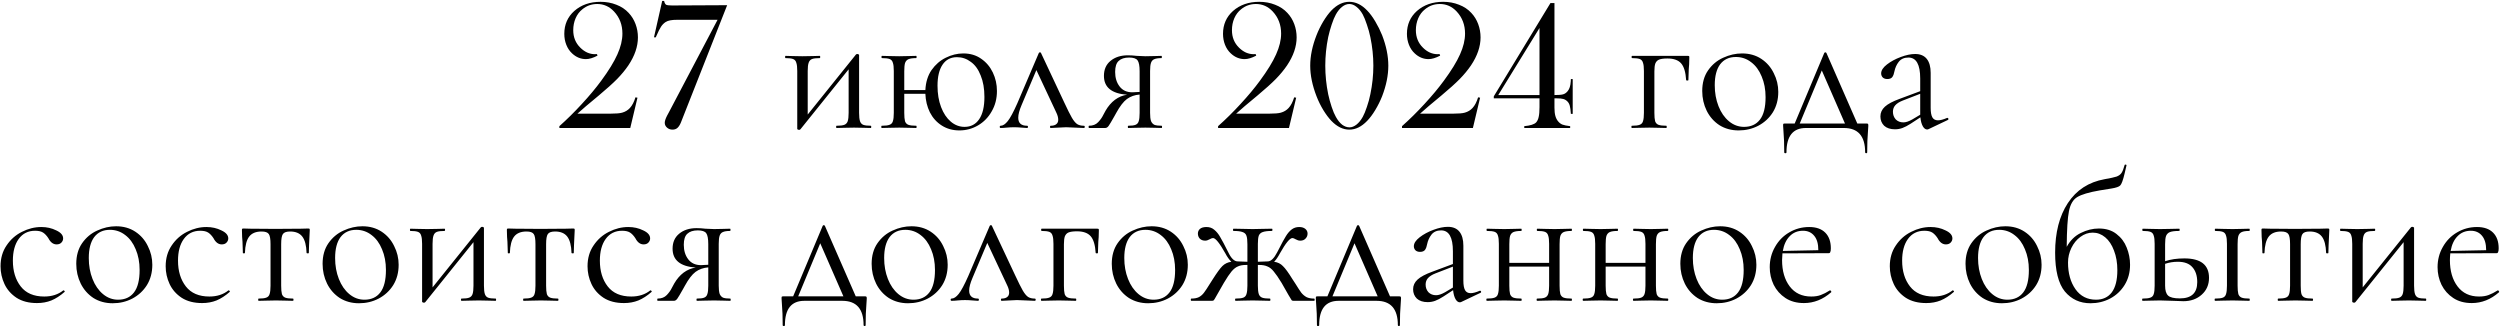 <?xml version="1.0" encoding="UTF-8"?> <svg xmlns="http://www.w3.org/2000/svg" width="2676" height="349" viewBox="0 0 2676 349" fill="none"><path d="M674.633 137H598.754V135.047C606.762 127.951 614.77 120.04 622.777 111.316C630.85 102.592 637.751 94.324 643.48 86.512C651.553 75.574 657.348 66.134 660.863 58.191C664.444 50.249 666.234 42.827 666.234 35.926C666.234 26.616 663.24 18.738 657.25 12.293C652.237 6.954 646.247 4.285 639.281 4.285C633.227 4.285 627.921 6.173 623.363 9.949C620.238 12.423 617.829 15.613 616.137 19.52C614.444 23.426 613.598 27.69 613.598 32.312C613.598 39.865 616.137 46.115 621.215 51.062C623.428 53.276 625.87 55.001 628.539 56.238C631.273 57.41 633.975 57.996 636.645 57.996C637.165 57.996 637.947 57.964 638.988 57.898L639.574 59.559C634.822 62.033 630.688 63.27 627.172 63.27C621.638 63.27 616.69 61.219 612.328 57.117C609.659 54.643 607.608 51.583 606.176 47.938C604.743 44.292 604.027 40.385 604.027 36.219C604.027 26.258 607.608 18.087 614.77 11.707C622.191 5.197 631.534 1.941 642.797 1.941C648.917 1.941 654.581 2.983 659.789 5.066C665.062 7.085 669.457 10.014 672.973 13.855C676.163 17.241 678.604 21.212 680.297 25.77C681.99 30.327 682.836 35.079 682.836 40.027C682.836 49.793 679.418 59.786 672.582 70.008C669.262 74.891 665.258 79.741 660.57 84.559C655.883 89.311 649.372 95.171 641.039 102.137C630.362 110.926 622.712 117.436 618.09 121.668H653.344C659.268 121.668 663.467 121.31 665.941 120.594C669.262 119.682 672.029 118.022 674.242 115.613C676.716 112.944 678.702 109.135 680.199 104.188L682.348 104.578L674.633 137ZM778.344 5.555L730.785 126.16L728.832 131.141C727.725 133.81 726.456 135.763 725.023 137C723.656 138.172 721.931 138.758 719.848 138.758C717.569 138.758 715.616 138.042 713.988 136.609C712.361 135.177 711.547 133.452 711.547 131.434C711.547 129.611 712.361 127.104 713.988 123.914L716.039 120.105L768.09 21.18H725.512C721.996 21.18 719.294 21.375 717.406 21.766C715.518 22.091 713.858 22.71 712.426 23.621C710.473 24.923 708.845 26.583 707.543 28.602C706.241 30.555 704.548 33.94 702.465 38.758L701.977 39.93H700.023L708.812 0.965H710.863C711.319 3.113 712.035 4.48 713.012 5.066C713.988 5.587 716.104 5.848 719.359 5.848L778.344 5.555ZM932.175 134.6C932.442 134.6 932.575 135 932.575 135.8C932.575 136.6 932.442 137 932.175 137C928.842 137 926.242 136.933 924.375 136.8L914.175 136.6L903.375 136.8C901.375 136.933 898.775 137 895.575 137C895.175 137 894.975 136.6 894.975 135.8C894.975 135 895.175 134.6 895.575 134.6C899.308 134.6 902.042 134.267 903.775 133.6C905.508 132.933 906.708 131.667 907.375 129.8C908.042 127.8 908.375 124.8 908.375 120.8V74.2L856.775 138.4C856.375 138.8 855.908 139 855.375 139C854.842 139 854.375 138.867 853.975 138.6C853.575 138.467 853.375 138.267 853.375 138V76C853.375 72 853.042 69.067 852.375 67.2C851.842 65.2 850.708 63.867 848.975 63.2C847.242 62.533 844.508 62.2 840.775 62.2C840.508 62.2 840.375 61.8 840.375 61C840.375 60.2 840.508 59.8 840.775 59.8C843.975 59.8 846.442 59.867 848.175 60L858.775 60.2L870.375 60C872.242 59.867 874.575 59.8 877.375 59.8C877.775 59.8 877.975 60.2 877.975 61C877.975 61.8 877.775 62.2 877.375 62.2C873.642 62.2 870.908 62.533 869.175 63.2C867.442 63.867 866.242 65.2 865.575 67.2C864.908 69.067 864.575 72 864.575 76V122.6L916.175 58.4C916.575 58 917.042 57.8 917.575 57.8C918.108 57.8 918.575 57.933 918.975 58.2C919.375 58.333 919.575 58.533 919.575 58.8V120.8C919.575 124.8 919.908 127.8 920.575 129.8C921.242 131.667 922.375 132.933 923.975 133.6C925.708 134.267 928.442 134.6 932.175 134.6ZM1031.12 57.2C1038.46 57.2 1044.79 59.067 1050.12 62.8C1055.59 66.533 1059.79 71.467 1062.72 77.6C1065.66 83.733 1067.12 90.333 1067.12 97.4C1067.12 105.533 1065.26 112.8 1061.52 119.2C1057.92 125.6 1053.06 130.6 1046.92 134.2C1040.79 137.8 1034.12 139.6 1026.92 139.6C1019.86 139.6 1013.59 137.867 1008.12 134.4C1002.66 130.933 998.39 126.2 995.323 120.2C992.39 114.2 990.79 107.6 990.523 100.4H967.923V120.8C967.923 124.8 968.19 127.8 968.723 129.8C969.39 131.667 970.59 132.933 972.323 133.6C974.19 134.267 976.99 134.6 980.723 134.6C980.99 134.6 981.123 135 981.123 135.8C981.123 136.6 980.99 137 980.723 137C977.257 137 974.523 136.933 972.523 136.8L962.523 136.6L951.923 136.8C950.057 136.933 947.39 137 943.923 137C943.523 137 943.323 136.6 943.323 135.8C943.323 135 943.523 134.6 943.923 134.6C947.657 134.6 950.39 134.267 952.123 133.6C953.99 132.933 955.19 131.667 955.723 129.8C956.39 127.8 956.723 124.8 956.723 120.8V76C956.723 72 956.39 69.067 955.723 67.2C955.19 65.2 954.057 63.867 952.323 63.2C950.59 62.533 947.857 62.2 944.123 62.2C943.723 62.2 943.523 61.8 943.523 61C943.523 60.2 943.723 59.8 944.123 59.8C947.457 59.8 950.057 59.867 951.923 60L962.523 60.2L972.723 60C974.723 59.867 977.39 59.8 980.723 59.8C980.99 59.8 981.123 60.2 981.123 61C981.123 61.8 980.99 62.2 980.723 62.2C976.99 62.2 974.19 62.6 972.323 63.4C970.59 64.2 969.39 65.6 968.723 67.6C968.19 69.467 967.923 72.4 967.923 76.4V96.4H990.523C990.923 88 993.123 80.867 997.123 75C1001.26 69.133 1006.32 64.733 1012.32 61.8C1018.46 58.733 1024.72 57.2 1031.12 57.2ZM1032.52 135.8C1039.19 135.8 1044.39 133.067 1048.12 127.6C1051.86 122.133 1053.72 114.2 1053.72 103.8C1053.72 94.867 1052.39 87.2 1049.72 80.8C1047.19 74.267 1043.66 69.4 1039.12 66.2C1034.72 62.867 1029.79 61.2 1024.32 61.2C1017.66 61.2 1012.52 63.867 1008.92 69.2C1005.32 74.533 1003.52 82.067 1003.52 91.8C1003.52 100.333 1004.79 107.933 1007.32 114.6C1009.86 121.267 1013.32 126.467 1017.72 130.2C1022.12 133.933 1027.06 135.8 1032.52 135.8ZM1160.13 134.6C1160.8 134.6 1161.13 135 1161.13 135.8C1161.13 136.6 1160.8 137 1160.13 137C1158.13 137 1155 136.867 1150.73 136.6C1146.46 136.333 1143.26 136.2 1141.13 136.2C1139.26 136.2 1136.46 136.333 1132.73 136.6C1129 136.867 1126.33 137 1124.73 137C1124.2 137 1123.93 136.6 1123.93 135.8C1123.93 135 1124.2 134.6 1124.73 134.6C1127.26 134.6 1129.2 134.067 1130.53 133C1132 131.933 1132.73 130.333 1132.73 128.2C1132.73 125.8 1132 123.133 1130.53 120.2L1109.33 75L1093.53 112.4C1091.13 118 1089.93 122.533 1089.93 126C1089.93 131.733 1093.06 134.6 1099.33 134.6C1100 134.6 1100.33 135 1100.33 135.8C1100.33 136.6 1100 137 1099.33 137C1097.86 137 1095.93 136.867 1093.53 136.6C1090.6 136.333 1087.93 136.2 1085.53 136.2C1082.86 136.2 1080.2 136.333 1077.53 136.6C1075.13 136.867 1073 137 1071.13 137C1070.46 137 1070.13 136.6 1070.13 135.8C1070.13 135 1070.46 134.6 1071.13 134.6C1073.53 134.6 1076.06 132.933 1078.73 129.6C1081.4 126.267 1084.8 119.933 1088.93 110.6L1111.93 56.8C1112.2 56.267 1112.6 56 1113.13 56C1113.8 56 1114.2 56.267 1114.33 56.8L1139.13 109.6C1142.73 117.333 1145.46 122.8 1147.33 126C1149.2 129.2 1151.06 131.467 1152.93 132.8C1154.8 134 1157.2 134.6 1160.13 134.6ZM1243.45 134.6C1243.72 134.6 1243.85 135 1243.85 135.8C1243.85 136.6 1243.72 137 1243.45 137C1240.38 137 1237.98 136.933 1236.25 136.8L1226.05 136.6L1215.45 136.8C1213.58 136.933 1210.98 137 1207.65 137C1207.38 137 1207.25 136.6 1207.25 135.8C1207.25 135 1207.38 134.6 1207.65 134.6C1211.25 134.6 1213.85 134.267 1215.45 133.6C1217.18 132.933 1218.32 131.667 1218.85 129.8C1219.52 127.933 1219.85 124.933 1219.85 120.8V101.2C1214.65 101.6 1210.12 103.2 1206.25 106C1202.52 108.8 1198.72 113.733 1194.85 120.8L1192.85 124.4C1189.78 129.867 1187.72 133.333 1186.65 134.8C1185.58 136.267 1184.38 137 1183.05 137H1165.65C1165.38 137 1165.25 136.6 1165.25 135.8C1165.25 135 1165.38 134.6 1165.65 134.6C1169.78 134.6 1173.05 133.333 1175.45 130.8C1177.85 128.267 1179.65 125.733 1180.85 123.2C1182.18 120.667 1183.05 119.067 1183.45 118.4C1186.25 113.6 1189.58 109.733 1193.45 106.8C1197.45 103.867 1201.78 102.067 1206.45 101.4C1189.92 100.2 1181.65 93.467 1181.65 81.2C1181.65 74.4 1183.98 69.067 1188.65 65.2C1193.45 61.2 1199.65 59.2 1207.25 59.2C1210.32 59.2 1213.52 59.4 1216.85 59.8C1221.12 60.067 1224.18 60.2 1226.05 60.2L1236.05 60C1237.78 59.867 1240.18 59.8 1243.25 59.8C1243.52 59.8 1243.65 60.2 1243.65 61C1243.65 61.8 1243.52 62.2 1243.25 62.2C1239.78 62.2 1237.18 62.6 1235.45 63.4C1233.85 64.067 1232.72 65.333 1232.05 67.2C1231.38 69.067 1231.05 72 1231.05 76V120.8C1231.05 124.667 1231.38 127.6 1232.05 129.6C1232.85 131.467 1234.05 132.8 1235.65 133.6C1237.38 134.267 1239.98 134.6 1243.45 134.6ZM1193.65 77C1193.65 83.267 1195.25 88.467 1198.45 92.6C1201.65 96.733 1206.18 98.8 1212.05 98.8C1213.78 98.8 1216.38 98.667 1219.85 98.4V76.4C1219.85 70.533 1219.12 66.6 1217.65 64.6C1216.18 62.6 1213.18 61.6 1208.65 61.6C1203.72 61.6 1199.98 62.8 1197.45 65.2C1194.92 67.467 1193.65 71.4 1193.65 77ZM1379.71 137H1303.83V135.047C1311.84 127.951 1319.85 120.04 1327.86 111.316C1335.93 102.592 1342.83 94.324 1348.56 86.512C1356.63 75.574 1362.43 66.134 1365.94 58.191C1369.52 50.249 1371.31 42.827 1371.31 35.926C1371.31 26.616 1368.32 18.738 1362.33 12.293C1357.32 6.954 1351.33 4.285 1344.36 4.285C1338.3 4.285 1333 6.173 1328.44 9.949C1325.32 12.423 1322.91 15.613 1321.21 19.52C1319.52 23.426 1318.68 27.69 1318.68 32.312C1318.68 39.865 1321.21 46.115 1326.29 51.062C1328.51 53.276 1330.95 55.001 1333.62 56.238C1336.35 57.41 1339.05 57.996 1341.72 57.996C1342.24 57.996 1343.02 57.964 1344.07 57.898L1344.65 59.559C1339.9 62.033 1335.77 63.27 1332.25 63.27C1326.72 63.27 1321.77 61.219 1317.41 57.117C1314.74 54.643 1312.69 51.583 1311.25 47.938C1309.82 44.292 1309.11 40.385 1309.11 36.219C1309.11 26.258 1312.69 18.087 1319.85 11.707C1327.27 5.197 1336.61 1.941 1347.88 1.941C1353.99 1.941 1359.66 2.983 1364.87 5.066C1370.14 7.085 1374.54 10.014 1378.05 13.855C1381.24 17.241 1383.68 21.212 1385.38 25.77C1387.07 30.327 1387.91 35.079 1387.91 40.027C1387.91 49.793 1384.5 59.786 1377.66 70.008C1374.34 74.891 1370.34 79.741 1365.65 84.559C1360.96 89.311 1354.45 95.171 1346.12 102.137C1335.44 110.926 1327.79 117.436 1323.17 121.668H1358.42C1364.35 121.668 1368.55 121.31 1371.02 120.594C1374.34 119.682 1377.11 118.022 1379.32 115.613C1381.79 112.944 1383.78 109.135 1385.28 104.188L1387.43 104.578L1379.71 137ZM1444.26 1.941C1451.1 1.941 1457.48 5.034 1463.4 11.219C1466.33 14.213 1469.23 18.12 1472.09 22.938C1474.96 27.755 1477.4 32.671 1479.42 37.684C1483.85 49.142 1486.06 60.014 1486.06 70.301C1486.06 80.587 1483.85 91.492 1479.42 103.016C1477.4 108.094 1474.96 113.009 1472.09 117.762C1469.23 122.514 1466.33 126.388 1463.4 129.383C1457.41 135.633 1451.03 138.758 1444.26 138.758C1437.56 138.758 1431.18 135.633 1425.12 129.383C1422.26 126.388 1419.36 122.514 1416.43 117.762C1413.57 113.009 1411.16 108.094 1409.2 103.016C1404.71 91.427 1402.46 80.522 1402.46 70.301C1402.46 60.014 1404.71 49.142 1409.2 37.684C1411.16 32.671 1413.57 27.755 1416.43 22.938C1419.36 18.12 1422.26 14.213 1425.12 11.219C1431.11 5.034 1437.49 1.941 1444.26 1.941ZM1444.26 4.285C1441.66 4.285 1439.09 5.294 1436.55 7.312C1434.07 9.266 1431.86 12 1429.91 15.516C1428.41 18.185 1426.91 21.798 1425.41 26.355C1423.92 30.848 1422.68 35.307 1421.7 39.734C1419.62 49.956 1418.58 60.145 1418.58 70.301C1418.58 80.457 1419.62 90.646 1421.7 100.867C1422.68 105.424 1423.92 109.949 1425.41 114.441C1426.91 118.934 1428.41 122.482 1429.91 125.086C1431.92 128.732 1434.17 131.531 1436.64 133.484C1439.18 135.372 1441.82 136.316 1444.55 136.316C1446.96 136.316 1449.44 135.34 1451.98 133.387C1454.52 131.368 1456.76 128.602 1458.71 125.086C1460.15 122.482 1461.61 118.934 1463.11 114.441C1464.67 109.949 1465.91 105.424 1466.82 100.867C1468.97 90.581 1470.04 80.392 1470.04 70.301C1470.04 60.21 1468.97 50.021 1466.82 39.734C1465.91 35.307 1464.67 30.848 1463.11 26.355C1461.61 21.798 1460.15 18.185 1458.71 15.516C1456.76 12 1454.52 9.266 1451.98 7.312C1449.5 5.294 1446.93 4.285 1444.26 4.285ZM1576.59 137H1500.71V135.047C1508.71 127.951 1516.72 120.04 1524.73 111.316C1532.8 102.592 1539.7 94.324 1545.43 86.512C1553.51 75.574 1559.3 66.134 1562.82 58.191C1566.4 50.249 1568.19 42.827 1568.19 35.926C1568.19 26.616 1565.19 18.738 1559.2 12.293C1554.19 6.954 1548.2 4.285 1541.23 4.285C1535.18 4.285 1529.87 6.173 1525.32 9.949C1522.19 12.423 1519.78 15.613 1518.09 19.52C1516.4 23.426 1515.55 27.69 1515.55 32.312C1515.55 39.865 1518.09 46.115 1523.17 51.062C1525.38 53.276 1527.82 55.001 1530.49 56.238C1533.23 57.41 1535.93 57.996 1538.6 57.996C1539.12 57.996 1539.9 57.964 1540.94 57.898L1541.53 59.559C1536.77 62.033 1532.64 63.27 1529.12 63.27C1523.59 63.27 1518.64 61.219 1514.28 57.117C1511.61 54.643 1509.56 51.583 1508.13 47.938C1506.7 44.292 1505.98 40.385 1505.98 36.219C1505.98 26.258 1509.56 18.087 1516.72 11.707C1524.14 5.197 1533.49 1.941 1544.75 1.941C1550.87 1.941 1556.53 2.983 1561.74 5.066C1567.02 7.085 1571.41 10.014 1574.93 13.855C1578.12 17.241 1580.56 21.212 1582.25 25.77C1583.94 30.327 1584.79 35.079 1584.79 40.027C1584.79 49.793 1581.37 59.786 1574.54 70.008C1571.21 74.891 1567.21 79.741 1562.52 84.559C1557.84 89.311 1551.33 95.171 1542.99 102.137C1532.32 110.926 1524.67 117.436 1520.04 121.668H1555.3C1561.22 121.668 1565.42 121.31 1567.89 120.594C1571.21 119.682 1573.98 118.022 1576.2 115.613C1578.67 112.944 1580.65 109.135 1582.15 104.188L1584.3 104.578L1576.59 137ZM1647.88 105.262H1598.95V103.113L1659.59 3.309H1663.89V101.746C1668.25 101.746 1671.35 101.486 1673.17 100.965C1674.99 100.444 1676.62 99.305 1678.05 97.547C1679.09 96.245 1679.84 94.812 1680.3 93.25C1680.82 91.688 1681.18 89.572 1681.37 86.902L1681.47 84.656H1683.42V121.863H1681.47C1681.21 117.892 1680.82 114.995 1680.3 113.172C1679.78 111.284 1678.93 109.754 1677.76 108.582C1676.46 107.28 1674.99 106.401 1673.36 105.945C1671.74 105.49 1669.29 105.262 1666.04 105.262H1663.89V115.223C1663.89 118.803 1664.22 121.766 1664.87 124.109C1665.52 126.453 1666.53 128.406 1667.89 129.969C1669.26 131.596 1670.79 132.736 1672.48 133.387C1674.18 134.038 1676.91 134.591 1680.69 135.047V137H1631.57V135.047C1638.01 134.461 1642.24 133.126 1644.26 131.043C1645.56 129.611 1646.48 127.658 1647 125.184C1647.58 122.71 1647.88 119.194 1647.88 114.637V105.262ZM1647.88 101.746V29.969L1603.73 101.746H1647.88ZM1806.65 59.8C1807.45 59.8 1807.92 59.933 1808.05 60.2C1808.19 60.333 1808.25 60.8 1808.25 61.6C1808.25 64.267 1808.19 66.667 1808.05 68.8C1807.92 70.8 1807.79 72.533 1807.65 74L1807.25 85.8C1807.25 86.067 1806.85 86.2 1806.05 86.2C1805.39 86.2 1804.99 86.067 1804.85 85.8C1804.32 77.267 1802.52 71.267 1799.45 67.8C1796.39 64.333 1791.52 62.6 1784.85 62.6C1780.85 62.6 1777.85 63 1775.85 63.8C1773.99 64.6 1772.65 66 1771.85 68C1771.19 69.867 1770.85 72.667 1770.85 76.4V120.8C1770.85 124.8 1771.12 127.8 1771.65 129.8C1772.32 131.667 1773.52 132.933 1775.25 133.6C1777.12 134.267 1779.92 134.6 1783.65 134.6C1783.92 134.6 1784.05 135 1784.05 135.8C1784.05 136.6 1783.92 137 1783.65 137C1780.19 137 1777.45 136.933 1775.45 136.8L1765.45 136.6L1754.85 136.8C1752.99 136.933 1750.32 137 1746.85 137C1746.45 137 1746.25 136.6 1746.25 135.8C1746.25 135 1746.45 134.6 1746.85 134.6C1750.59 134.6 1753.32 134.267 1755.05 133.6C1756.92 132.933 1758.12 131.667 1758.65 129.8C1759.32 127.8 1759.65 124.8 1759.65 120.8V76C1759.65 72 1759.32 69.067 1758.65 67.2C1758.12 65.2 1756.99 63.867 1755.25 63.2C1753.52 62.533 1750.79 62.2 1747.05 62.2C1746.65 62.2 1746.45 61.8 1746.45 61C1746.45 60.2 1746.65 59.8 1747.05 59.8H1806.65ZM1861.07 139.6C1853.33 139.6 1846.47 137.733 1840.47 134C1834.6 130.133 1830.07 125 1826.87 118.6C1823.67 112.067 1822.07 105 1822.07 97.4C1822.07 88.733 1824.13 81.4 1828.27 75.4C1832.53 69.267 1837.93 64.733 1844.47 61.8C1851.13 58.733 1857.87 57.2 1864.67 57.2C1872.53 57.2 1879.4 59.133 1885.27 63C1891.13 66.867 1895.6 72 1898.67 78.4C1901.87 84.667 1903.47 91.333 1903.47 98.4C1903.47 106.667 1901.53 113.933 1897.67 120.2C1893.8 126.333 1888.6 131.133 1882.07 134.6C1875.67 137.933 1868.67 139.6 1861.07 139.6ZM1866.87 135.8C1874.2 135.8 1879.87 133.2 1883.87 128C1887.87 122.8 1889.87 114.8 1889.87 104C1889.87 95.733 1888.47 88.333 1885.67 81.8C1883 75.267 1879.27 70.2 1874.47 66.6C1869.67 62.867 1864.2 61 1858.07 61C1850.87 61 1845.27 63.6 1841.27 68.8C1837.4 74 1835.47 81.467 1835.47 91.2C1835.47 99.333 1836.8 106.8 1839.47 113.6C1842.13 120.4 1845.87 125.8 1850.67 129.8C1855.47 133.8 1860.87 135.8 1866.87 135.8ZM1997.85 132.2C1998.79 132.2 1999.32 132.333 1999.45 132.6C1999.72 132.733 1999.85 133.4 1999.85 134.6C1999.85 135.4 1999.72 137.533 1999.45 141C1998.92 146.867 1998.65 154.2 1998.65 163C1998.65 163.667 1998.25 164 1997.45 164C1996.79 164 1996.45 163.667 1996.45 163C1996.45 145.667 1988.85 137 1973.65 137H1933.05C1919.19 137 1912.25 145.667 1912.25 163C1912.25 163.667 1911.85 164 1911.05 164C1910.25 164 1909.85 163.667 1909.85 163C1909.85 154.2 1909.59 146.867 1909.05 141C1908.79 137.8 1908.65 135.667 1908.65 134.6C1908.65 133.4 1908.72 132.733 1908.85 132.6C1909.12 132.333 1909.72 132.2 1910.65 132.2H1921.05L1952.65 56.8C1952.92 56.267 1953.32 56 1953.85 56C1954.39 56 1954.79 56.267 1955.05 56.8L1988.05 132.2H1997.85ZM1926.45 132.2H1974.85L1950.05 75.4L1926.45 132.2ZM2084.59 126.2C2085.12 126.2 2085.45 126.533 2085.59 127.2C2085.72 127.733 2085.52 128.133 2084.99 128.4L2064.39 138.2C2063.85 138.467 2063.32 138.6 2062.79 138.6C2061.05 138.6 2059.52 137.467 2058.19 135.2C2056.85 132.8 2055.99 129.6 2055.59 125.6L2045.19 132.4C2041.85 134.533 2038.92 136.067 2036.39 137C2033.85 137.933 2031.19 138.4 2028.39 138.4C2023.45 138.4 2019.59 137.133 2016.79 134.6C2014.12 131.933 2012.79 128.6 2012.79 124.6C2012.79 120.6 2014.39 117.133 2017.59 114.2C2020.79 111.267 2026.05 108.467 2033.39 105.8L2055.39 97.6V84C2055.39 69.067 2051.19 61.6 2042.79 61.6C2038.25 61.6 2034.79 63.133 2032.39 66.2C2030.12 69.133 2028.59 72.533 2027.79 76.4C2027.39 78.8 2026.65 80.8 2025.59 82.4C2024.52 83.867 2022.72 84.6 2020.19 84.6C2018.05 84.6 2016.39 84 2015.19 82.8C2014.12 81.6 2013.59 80.2 2013.59 78.6C2013.59 75.4 2015.65 72.2 2019.79 69C2023.92 65.8 2028.85 63.133 2034.59 61C2040.32 58.867 2045.45 57.8 2049.99 57.8C2055.45 57.8 2059.59 59.533 2062.39 63C2065.19 66.467 2066.59 71.467 2066.59 78V115.4C2066.59 120.067 2067.19 123.467 2068.39 125.6C2069.59 127.733 2071.59 128.8 2074.39 128.8C2076.92 128.8 2080.19 127.933 2084.19 126.2H2084.59ZM2055.39 122.8V121.8V100.4L2036.79 107.6C2033.05 109.067 2030.32 110.8 2028.59 112.8C2026.99 114.667 2026.19 116.933 2026.19 119.6C2026.19 122.8 2027.19 125.533 2029.19 127.8C2031.32 129.933 2034.05 131 2037.39 131C2040.05 131 2043.25 129.933 2046.99 127.8L2055.39 122.8ZM39.583 324.4C30.916 324.4 23.649 322.533 17.783 318.8C11.916 314.933 7.583 310 4.783 304C1.983 298 0.583 291.667 0.583 285C0.583 276.467 2.716 269.067 6.983 262.8C11.249 256.4 16.716 251.533 23.383 248.2C30.183 244.733 37.116 243 44.183 243C50.05 243 55.383 244.2 60.183 246.6C65.116 248.867 67.583 251.733 67.583 255.2C67.583 256.933 66.916 258.467 65.583 259.8C64.383 261 62.716 261.6 60.583 261.6C56.983 261.6 54.05 259.4 51.783 255C50.05 252.333 48.183 250.333 46.183 249C44.183 247.667 41.316 247 37.583 247C30.116 247 24.25 249.933 19.983 255.8C15.85 261.533 13.783 269.267 13.783 279C13.783 290.2 16.583 299.4 22.183 306.6C27.783 313.8 36.183 317.4 47.383 317.4C55.516 317.4 62.316 315.2 67.783 310.8H67.983C68.383 310.8 68.716 311 68.983 311.4C69.383 311.8 69.45 312.133 69.183 312.4C64.516 316.533 59.783 319.6 54.983 321.6C50.316 323.467 45.183 324.4 39.583 324.4ZM120.638 324.6C112.904 324.6 106.038 322.733 100.038 319C94.171 315.133 89.638 310 86.438 303.6C83.237 297.067 81.638 290 81.638 282.4C81.638 273.733 83.704 266.4 87.838 260.4C92.104 254.267 97.504 249.733 104.038 246.8C110.704 243.733 117.438 242.2 124.238 242.2C132.104 242.2 138.971 244.133 144.838 248C150.704 251.867 155.171 257 158.238 263.4C161.438 269.667 163.038 276.333 163.038 283.4C163.038 291.667 161.104 298.933 157.238 305.2C153.371 311.333 148.171 316.133 141.638 319.6C135.238 322.933 128.238 324.6 120.638 324.6ZM126.438 320.8C133.771 320.8 139.438 318.2 143.438 313C147.438 307.8 149.438 299.8 149.438 289C149.438 280.733 148.038 273.333 145.238 266.8C142.571 260.267 138.838 255.2 134.038 251.6C129.238 247.867 123.771 246 117.638 246C110.438 246 104.838 248.6 100.837 253.8C96.971 259 95.037 266.467 95.037 276.2C95.037 284.333 96.371 291.8 99.037 298.6C101.704 305.4 105.438 310.8 110.238 314.8C115.038 318.8 120.438 320.8 126.438 320.8ZM216.341 324.4C207.674 324.4 200.407 322.533 194.541 318.8C188.674 314.933 184.341 310 181.541 304C178.741 298 177.341 291.667 177.341 285C177.341 276.467 179.474 269.067 183.741 262.8C188.007 256.4 193.474 251.533 200.141 248.2C206.941 244.733 213.874 243 220.941 243C226.807 243 232.141 244.2 236.941 246.6C241.874 248.867 244.341 251.733 244.341 255.2C244.341 256.933 243.674 258.467 242.341 259.8C241.141 261 239.474 261.6 237.341 261.6C233.741 261.6 230.807 259.4 228.541 255C226.807 252.333 224.941 250.333 222.941 249C220.941 247.667 218.074 247 214.341 247C206.874 247 201.007 249.933 196.741 255.8C192.607 261.533 190.541 269.267 190.541 279C190.541 290.2 193.341 299.4 198.941 306.6C204.541 313.8 212.941 317.4 224.141 317.4C232.274 317.4 239.074 315.2 244.541 310.8H244.741C245.141 310.8 245.474 311 245.741 311.4C246.141 311.8 246.207 312.133 245.941 312.4C241.274 316.533 236.541 319.6 231.741 321.6C227.074 323.467 221.941 324.4 216.341 324.4ZM276.767 322C276.501 322 276.367 321.6 276.367 320.8C276.367 320 276.501 319.6 276.767 319.6C280.501 319.6 283.234 319.267 284.967 318.6C286.834 317.933 288.034 316.667 288.567 314.8C289.234 312.8 289.567 309.8 289.567 305.8V261.4C289.567 255.933 288.967 252.333 287.767 250.6C286.567 248.733 283.967 247.8 279.967 247.8C273.967 247.8 269.567 249.6 266.767 253.2C263.967 256.8 262.434 262.667 262.167 270.8C262.167 271.067 261.767 271.2 260.967 271.2C260.301 271.2 259.967 271.067 259.967 270.8L259.567 258.8C259.434 257.333 259.301 255.6 259.167 253.6C259.034 251.467 258.967 249.067 258.967 246.4C258.967 245.6 259.034 245.133 259.167 245C259.301 244.733 259.767 244.6 260.567 244.6C263.367 244.6 265.834 244.667 267.967 244.8L294.767 245L322.167 244.8C324.434 244.667 326.967 244.6 329.767 244.6C330.701 244.6 331.234 244.733 331.367 245C331.501 245.133 331.567 245.6 331.567 246.4C330.901 259.733 330.567 267.867 330.567 270.8C330.567 271.067 330.167 271.2 329.367 271.2C328.701 271.2 328.301 271.067 328.167 270.8C327.901 262.667 326.367 256.8 323.567 253.2C320.767 249.6 316.434 247.8 310.567 247.8C306.567 247.8 303.967 248.733 302.767 250.6C301.567 252.333 300.967 255.933 300.967 261.4V305.8C300.967 309.8 301.234 312.8 301.767 314.8C302.434 316.667 303.634 317.933 305.367 318.6C307.101 319.267 309.834 319.6 313.567 319.6C313.967 319.6 314.167 320 314.167 320.8C314.167 321.6 313.967 322 313.567 322C310.234 322 307.634 321.933 305.767 321.8L295.367 321.6L285.167 321.8C283.167 321.933 280.367 322 276.767 322ZM384.309 324.6C376.576 324.6 369.709 322.733 363.709 319C357.843 315.133 353.309 310 350.109 303.6C346.909 297.067 345.309 290 345.309 282.4C345.309 273.733 347.376 266.4 351.509 260.4C355.776 254.267 361.176 249.733 367.709 246.8C374.376 243.733 381.109 242.2 387.909 242.2C395.776 242.2 402.643 244.133 408.509 248C414.376 251.867 418.843 257 421.909 263.4C425.109 269.667 426.709 276.333 426.709 283.4C426.709 291.667 424.776 298.933 420.909 305.2C417.043 311.333 411.843 316.133 405.309 319.6C398.909 322.933 391.909 324.6 384.309 324.6ZM390.109 320.8C397.443 320.8 403.109 318.2 407.109 313C411.109 307.8 413.109 299.8 413.109 289C413.109 280.733 411.709 273.333 408.909 266.8C406.243 260.267 402.509 255.2 397.709 251.6C392.909 247.867 387.443 246 381.309 246C374.109 246 368.509 248.6 364.509 253.8C360.643 259 358.709 266.467 358.709 276.2C358.709 284.333 360.043 291.8 362.709 298.6C365.376 305.4 369.109 310.8 373.909 314.8C378.709 318.8 384.109 320.8 390.109 320.8ZM530.613 319.6C530.879 319.6 531.013 320 531.013 320.8C531.013 321.6 530.879 322 530.613 322C527.279 322 524.679 321.933 522.813 321.8L512.613 321.6L501.813 321.8C499.813 321.933 497.213 322 494.013 322C493.613 322 493.413 321.6 493.413 320.8C493.413 320 493.613 319.6 494.013 319.6C497.746 319.6 500.479 319.267 502.213 318.6C503.946 317.933 505.146 316.667 505.813 314.8C506.479 312.8 506.813 309.8 506.813 305.8V259.2L455.213 323.4C454.813 323.8 454.346 324 453.813 324C453.279 324 452.813 323.867 452.413 323.6C452.013 323.467 451.813 323.267 451.813 323V261C451.813 257 451.479 254.067 450.813 252.2C450.279 250.2 449.146 248.867 447.413 248.2C445.679 247.533 442.946 247.2 439.213 247.2C438.946 247.2 438.813 246.8 438.813 246C438.813 245.2 438.946 244.8 439.213 244.8C442.413 244.8 444.879 244.867 446.613 245L457.213 245.2L468.813 245C470.679 244.867 473.013 244.8 475.813 244.8C476.213 244.8 476.413 245.2 476.413 246C476.413 246.8 476.213 247.2 475.813 247.2C472.079 247.2 469.346 247.533 467.613 248.2C465.879 248.867 464.679 250.2 464.013 252.2C463.346 254.067 463.013 257 463.013 261V307.6L514.613 243.4C515.013 243 515.479 242.8 516.013 242.8C516.546 242.8 517.013 242.933 517.413 243.2C517.813 243.333 518.013 243.533 518.013 243.8V305.8C518.013 309.8 518.346 312.8 519.013 314.8C519.679 316.667 520.813 317.933 522.413 318.6C524.146 319.267 526.879 319.6 530.613 319.6ZM560.361 322C560.094 322 559.961 321.6 559.961 320.8C559.961 320 560.094 319.6 560.361 319.6C564.094 319.6 566.828 319.267 568.561 318.6C570.428 317.933 571.628 316.667 572.161 314.8C572.828 312.8 573.161 309.8 573.161 305.8V261.4C573.161 255.933 572.561 252.333 571.361 250.6C570.161 248.733 567.561 247.8 563.561 247.8C557.561 247.8 553.161 249.6 550.361 253.2C547.561 256.8 546.028 262.667 545.761 270.8C545.761 271.067 545.361 271.2 544.561 271.2C543.894 271.2 543.561 271.067 543.561 270.8L543.161 258.8C543.028 257.333 542.894 255.6 542.761 253.6C542.628 251.467 542.561 249.067 542.561 246.4C542.561 245.6 542.628 245.133 542.761 245C542.894 244.733 543.361 244.6 544.161 244.6C546.961 244.6 549.428 244.667 551.561 244.8L578.361 245L605.761 244.8C608.028 244.667 610.561 244.6 613.361 244.6C614.294 244.6 614.828 244.733 614.961 245C615.094 245.133 615.161 245.6 615.161 246.4C614.494 259.733 614.161 267.867 614.161 270.8C614.161 271.067 613.761 271.2 612.961 271.2C612.294 271.2 611.894 271.067 611.761 270.8C611.494 262.667 609.961 256.8 607.161 253.2C604.361 249.6 600.028 247.8 594.161 247.8C590.161 247.8 587.561 248.733 586.361 250.6C585.161 252.333 584.561 255.933 584.561 261.4V305.8C584.561 309.8 584.828 312.8 585.361 314.8C586.028 316.667 587.228 317.933 588.961 318.6C590.694 319.267 593.428 319.6 597.161 319.6C597.561 319.6 597.761 320 597.761 320.8C597.761 321.6 597.561 322 597.161 322C593.828 322 591.228 321.933 589.361 321.8L578.961 321.6L568.761 321.8C566.761 321.933 563.961 322 560.361 322ZM667.903 324.4C659.236 324.4 651.97 322.533 646.103 318.8C640.236 314.933 635.903 310 633.103 304C630.303 298 628.903 291.667 628.903 285C628.903 276.467 631.036 269.067 635.303 262.8C639.57 256.4 645.036 251.533 651.703 248.2C658.503 244.733 665.436 243 672.503 243C678.37 243 683.703 244.2 688.503 246.6C693.436 248.867 695.903 251.733 695.903 255.2C695.903 256.933 695.236 258.467 693.903 259.8C692.703 261 691.036 261.6 688.903 261.6C685.303 261.6 682.37 259.4 680.103 255C678.37 252.333 676.503 250.333 674.503 249C672.503 247.667 669.636 247 665.903 247C658.436 247 652.57 249.933 648.303 255.8C644.17 261.533 642.103 269.267 642.103 279C642.103 290.2 644.903 299.4 650.503 306.6C656.103 313.8 664.503 317.4 675.703 317.4C683.836 317.4 690.636 315.2 696.103 310.8H696.303C696.703 310.8 697.036 311 697.303 311.4C697.703 311.8 697.77 312.133 697.503 312.4C692.836 316.533 688.103 319.6 683.303 321.6C678.636 323.467 673.503 324.4 667.903 324.4ZM781.73 319.6C781.996 319.6 782.13 320 782.13 320.8C782.13 321.6 781.996 322 781.73 322C778.663 322 776.263 321.933 774.53 321.8L764.33 321.6L753.73 321.8C751.863 321.933 749.263 322 745.93 322C745.663 322 745.53 321.6 745.53 320.8C745.53 320 745.663 319.6 745.93 319.6C749.53 319.6 752.13 319.267 753.73 318.6C755.463 317.933 756.596 316.667 757.13 314.8C757.796 312.933 758.13 309.933 758.13 305.8V286.2C752.93 286.6 748.396 288.2 744.53 291C740.796 293.8 736.996 298.733 733.13 305.8L731.13 309.4C728.063 314.867 725.996 318.333 724.93 319.8C723.863 321.267 722.663 322 721.33 322H703.93C703.663 322 703.53 321.6 703.53 320.8C703.53 320 703.663 319.6 703.93 319.6C708.063 319.6 711.33 318.333 713.73 315.8C716.13 313.267 717.93 310.733 719.13 308.2C720.463 305.667 721.33 304.067 721.73 303.4C724.53 298.6 727.863 294.733 731.73 291.8C735.73 288.867 740.063 287.067 744.73 286.4C728.196 285.2 719.93 278.467 719.93 266.2C719.93 259.4 722.263 254.067 726.93 250.2C731.73 246.2 737.93 244.2 745.53 244.2C748.596 244.2 751.796 244.4 755.13 244.8C759.396 245.067 762.463 245.2 764.33 245.2L774.33 245C776.063 244.867 778.463 244.8 781.53 244.8C781.796 244.8 781.93 245.2 781.93 246C781.93 246.8 781.796 247.2 781.53 247.2C778.063 247.2 775.463 247.6 773.73 248.4C772.13 249.067 770.996 250.333 770.33 252.2C769.663 254.067 769.33 257 769.33 261V305.8C769.33 309.667 769.663 312.6 770.33 314.6C771.13 316.467 772.33 317.8 773.93 318.6C775.663 319.267 778.263 319.6 781.73 319.6ZM731.93 262C731.93 268.267 733.53 273.467 736.73 277.6C739.93 281.733 744.463 283.8 750.33 283.8C752.063 283.8 754.663 283.667 758.13 283.4V261.4C758.13 255.533 757.396 251.6 755.93 249.6C754.463 247.6 751.463 246.6 746.93 246.6C741.996 246.6 738.263 247.8 735.73 250.2C733.196 252.467 731.93 256.4 731.93 262ZM925.784 317.2C926.718 317.2 927.251 317.333 927.384 317.6C927.651 317.733 927.784 318.4 927.784 319.6C927.784 320.4 927.651 322.533 927.384 326C926.851 331.867 926.584 339.2 926.584 348C926.584 348.667 926.184 349 925.384 349C924.718 349 924.384 348.667 924.384 348C924.384 330.667 916.784 322 901.584 322H860.984C847.118 322 840.184 330.667 840.184 348C840.184 348.667 839.784 349 838.984 349C838.184 349 837.784 348.667 837.784 348C837.784 339.2 837.518 331.867 836.984 326C836.718 322.8 836.584 320.667 836.584 319.6C836.584 318.4 836.651 317.733 836.784 317.6C837.051 317.333 837.651 317.2 838.584 317.2H848.984L880.584 241.8C880.851 241.267 881.251 241 881.784 241C882.318 241 882.718 241.267 882.984 241.8L915.984 317.2H925.784ZM854.384 317.2H902.784L877.984 260.4L854.384 317.2ZM972.005 324.6C964.271 324.6 957.405 322.733 951.405 319C945.538 315.133 941.005 310 937.805 303.6C934.605 297.067 933.005 290 933.005 282.4C933.005 273.733 935.071 266.4 939.205 260.4C943.471 254.267 948.871 249.733 955.405 246.8C962.071 243.733 968.805 242.2 975.605 242.2C983.471 242.2 990.338 244.133 996.205 248C1002.07 251.867 1006.54 257 1009.6 263.4C1012.8 269.667 1014.4 276.333 1014.4 283.4C1014.4 291.667 1012.47 298.933 1008.6 305.2C1004.74 311.333 999.538 316.133 993.005 319.6C986.605 322.933 979.605 324.6 972.005 324.6ZM977.805 320.8C985.138 320.8 990.805 318.2 994.805 313C998.805 307.8 1000.8 299.8 1000.8 289C1000.8 280.733 999.405 273.333 996.605 266.8C993.938 260.267 990.205 255.2 985.405 251.6C980.605 247.867 975.138 246 969.005 246C961.805 246 956.205 248.6 952.205 253.8C948.338 259 946.405 266.467 946.405 276.2C946.405 284.333 947.738 291.8 950.405 298.6C953.071 305.4 956.805 310.8 961.605 314.8C966.405 318.8 971.805 320.8 977.805 320.8ZM1107.59 319.6C1108.26 319.6 1108.59 320 1108.59 320.8C1108.59 321.6 1108.26 322 1107.59 322C1105.59 322 1102.46 321.867 1098.19 321.6C1093.93 321.333 1090.73 321.2 1088.59 321.2C1086.73 321.2 1083.93 321.333 1080.19 321.6C1076.46 321.867 1073.79 322 1072.19 322C1071.66 322 1071.39 321.6 1071.39 320.8C1071.39 320 1071.66 319.6 1072.19 319.6C1074.73 319.6 1076.66 319.067 1077.99 318C1079.46 316.933 1080.19 315.333 1080.19 313.2C1080.19 310.8 1079.46 308.133 1077.99 305.2L1056.79 260L1040.99 297.4C1038.59 303 1037.39 307.533 1037.39 311C1037.39 316.733 1040.53 319.6 1046.79 319.6C1047.46 319.6 1047.79 320 1047.79 320.8C1047.79 321.6 1047.46 322 1046.79 322C1045.33 322 1043.39 321.867 1040.99 321.6C1038.06 321.333 1035.39 321.2 1032.99 321.2C1030.33 321.2 1027.66 321.333 1024.99 321.6C1022.59 321.867 1020.46 322 1018.59 322C1017.93 322 1017.59 321.6 1017.59 320.8C1017.59 320 1017.93 319.6 1018.59 319.6C1020.99 319.6 1023.53 317.933 1026.19 314.6C1028.86 311.267 1032.26 304.933 1036.39 295.6L1059.39 241.8C1059.66 241.267 1060.06 241 1060.59 241C1061.26 241 1061.66 241.267 1061.79 241.8L1086.59 294.6C1090.19 302.333 1092.93 307.8 1094.79 311C1096.66 314.2 1098.53 316.467 1100.39 317.8C1102.26 319 1104.66 319.6 1107.59 319.6ZM1174.62 244.8C1175.42 244.8 1175.89 244.933 1176.02 245.2C1176.16 245.333 1176.22 245.8 1176.22 246.6C1176.22 249.267 1176.16 251.667 1176.02 253.8C1175.89 255.8 1175.76 257.533 1175.62 259L1175.22 270.8C1175.22 271.067 1174.82 271.2 1174.02 271.2C1173.36 271.2 1172.96 271.067 1172.82 270.8C1172.29 262.267 1170.49 256.267 1167.42 252.8C1164.36 249.333 1159.49 247.6 1152.82 247.6C1148.82 247.6 1145.82 248 1143.82 248.8C1141.96 249.6 1140.62 251 1139.82 253C1139.16 254.867 1138.82 257.667 1138.82 261.4V305.8C1138.82 309.8 1139.09 312.8 1139.62 314.8C1140.29 316.667 1141.49 317.933 1143.22 318.6C1145.09 319.267 1147.89 319.6 1151.62 319.6C1151.89 319.6 1152.02 320 1152.02 320.8C1152.02 321.6 1151.89 322 1151.62 322C1148.16 322 1145.42 321.933 1143.42 321.8L1133.42 321.6L1122.82 321.8C1120.96 321.933 1118.29 322 1114.82 322C1114.42 322 1114.22 321.6 1114.22 320.8C1114.22 320 1114.42 319.6 1114.82 319.6C1118.56 319.6 1121.29 319.267 1123.02 318.6C1124.89 317.933 1126.09 316.667 1126.62 314.8C1127.29 312.8 1127.62 309.8 1127.62 305.8V261C1127.62 257 1127.29 254.067 1126.62 252.2C1126.09 250.2 1124.96 248.867 1123.22 248.2C1121.49 247.533 1118.76 247.2 1115.02 247.2C1114.62 247.2 1114.42 246.8 1114.42 246C1114.42 245.2 1114.62 244.8 1115.02 244.8H1174.62ZM1229.04 324.6C1221.3 324.6 1214.44 322.733 1208.44 319C1202.57 315.133 1198.04 310 1194.84 303.6C1191.64 297.067 1190.04 290 1190.04 282.4C1190.04 273.733 1192.1 266.4 1196.24 260.4C1200.5 254.267 1205.9 249.733 1212.44 246.8C1219.1 243.733 1225.84 242.2 1232.64 242.2C1240.5 242.2 1247.37 244.133 1253.24 248C1259.1 251.867 1263.57 257 1266.64 263.4C1269.84 269.667 1271.44 276.333 1271.44 283.4C1271.44 291.667 1269.5 298.933 1265.64 305.2C1261.77 311.333 1256.57 316.133 1250.04 319.6C1243.64 322.933 1236.64 324.6 1229.04 324.6ZM1234.84 320.8C1242.17 320.8 1247.84 318.2 1251.84 313C1255.84 307.8 1257.84 299.8 1257.84 289C1257.84 280.733 1256.44 273.333 1253.64 266.8C1250.97 260.267 1247.24 255.2 1242.44 251.6C1237.64 247.867 1232.17 246 1226.04 246C1218.84 246 1213.24 248.6 1209.24 253.8C1205.37 259 1203.44 266.467 1203.44 276.2C1203.44 284.333 1204.77 291.8 1207.44 298.6C1210.1 305.4 1213.84 310.8 1218.64 314.8C1223.44 318.8 1228.84 320.8 1234.84 320.8ZM1406.62 319.6C1407.02 319.6 1407.22 320 1407.22 320.8C1407.22 321.6 1407.02 322 1406.62 322H1384.62C1383.69 322 1383.02 321.8 1382.62 321.4C1382.22 320.867 1381.09 319 1379.22 315.8C1377.49 312.6 1375.02 308.267 1371.82 302.8C1368.49 297.333 1365.69 293.267 1363.42 290.6C1361.29 287.933 1359.02 286.133 1356.62 285.2C1354.36 284.133 1351.42 283.6 1347.82 283.6H1346.42V305.8C1346.42 309.8 1346.76 312.8 1347.42 314.8C1348.09 316.667 1349.29 317.933 1351.02 318.6C1352.76 319.267 1355.56 319.6 1359.42 319.6C1359.69 319.6 1359.82 320 1359.82 320.8C1359.82 321.6 1359.69 322 1359.42 322C1355.82 322 1353.02 321.933 1351.02 321.8L1340.82 321.6L1330.42 321.8C1328.56 321.933 1325.96 322 1322.62 322C1322.22 322 1322.02 321.6 1322.02 320.8C1322.02 320 1322.22 319.6 1322.62 319.6C1326.36 319.6 1329.09 319.267 1330.82 318.6C1332.56 317.933 1333.69 316.667 1334.22 314.8C1334.89 312.8 1335.22 309.8 1335.22 305.8V283.6H1333.82C1330.22 283.6 1327.29 284.133 1325.02 285.2C1322.76 286.133 1320.49 287.933 1318.22 290.6C1316.09 293.133 1313.36 297.2 1310.02 302.8L1302.02 316.8C1300.56 319.467 1299.62 321 1299.22 321.4C1298.82 321.8 1298.16 322 1297.22 322H1275.22C1274.82 322 1274.62 321.6 1274.62 320.8C1274.62 320 1274.82 319.6 1275.22 319.6C1278.56 319.6 1281.29 319.067 1283.42 318C1285.56 316.8 1287.36 315.2 1288.82 313.2C1290.42 311.067 1292.49 307.933 1295.02 303.8L1298.22 298.8C1302.62 291.867 1306.02 287.2 1308.42 284.8C1310.96 282.267 1314.16 280.733 1318.02 280.2C1315.62 277.8 1313.49 274.8 1311.62 271.2C1305.49 260.267 1301.09 254.8 1298.42 254.8C1297.49 254.8 1296.22 255.267 1294.62 256.2C1293.02 257.133 1291.49 257.6 1290.02 257.6C1287.62 257.6 1285.69 256.867 1284.22 255.4C1282.89 253.933 1282.22 252.133 1282.22 250C1282.22 248 1282.96 246.333 1284.42 245C1286.02 243.667 1288.36 243 1291.42 243C1294.76 243 1297.56 244 1299.82 246C1302.22 248 1304.29 250.533 1306.02 253.6C1307.89 256.667 1310.82 262.2 1314.82 270.2C1317.89 276.6 1321.22 279.8 1324.82 279.8L1335.22 280.2V261.4C1335.22 257.267 1334.89 254.267 1334.22 252.4C1333.56 250.4 1332.16 249.067 1330.02 248.4C1328.02 247.6 1324.76 247.2 1320.22 247.2C1319.96 247.2 1319.82 246.8 1319.82 246C1319.82 245.2 1319.96 244.8 1320.22 244.8L1331.02 245C1333.16 245.133 1336.42 245.2 1340.82 245.2C1345.22 245.2 1348.49 245.133 1350.62 245L1361.42 244.8C1361.82 244.8 1362.02 245.2 1362.02 246C1362.02 246.8 1361.82 247.2 1361.42 247.2C1357.02 247.2 1353.76 247.6 1351.62 248.4C1349.62 249.067 1348.22 250.333 1347.42 252.2C1346.76 254.067 1346.42 257 1346.42 261V280.2L1357.02 279.8C1360.36 279.8 1363.69 276.6 1367.02 270.2L1369.02 266.4C1372.09 260.267 1374.56 255.733 1376.42 252.8C1378.29 249.733 1380.36 247.333 1382.62 245.6C1384.89 243.867 1387.56 243 1390.62 243C1393.42 243 1395.62 243.667 1397.22 245C1398.82 246.333 1399.62 248 1399.62 250C1399.62 252.133 1398.89 253.933 1397.42 255.4C1396.09 256.867 1394.22 257.6 1391.82 257.6C1390.22 257.6 1388.62 257.133 1387.02 256.2C1385.42 255.267 1384.22 254.8 1383.42 254.8C1380.62 254.8 1376.16 260.267 1370.02 271.2C1367.89 275.2 1365.82 278.2 1363.82 280.2C1367.69 280.733 1370.82 282.267 1373.22 284.8C1375.76 287.2 1379.16 291.867 1383.42 298.8L1386.82 304C1389.36 308.133 1391.36 311.2 1392.82 313.2C1394.42 315.2 1396.29 316.8 1398.42 318C1400.56 319.067 1403.29 319.6 1406.62 319.6ZM1497.66 317.2C1498.59 317.2 1499.13 317.333 1499.26 317.6C1499.53 317.733 1499.66 318.4 1499.66 319.6C1499.66 320.4 1499.53 322.533 1499.26 326C1498.73 331.867 1498.46 339.2 1498.46 348C1498.46 348.667 1498.06 349 1497.26 349C1496.59 349 1496.26 348.667 1496.26 348C1496.26 330.667 1488.66 322 1473.46 322H1432.86C1418.99 322 1412.06 330.667 1412.06 348C1412.06 348.667 1411.66 349 1410.86 349C1410.06 349 1409.66 348.667 1409.66 348C1409.66 339.2 1409.39 331.867 1408.86 326C1408.59 322.8 1408.46 320.667 1408.46 319.6C1408.46 318.4 1408.53 317.733 1408.66 317.6C1408.93 317.333 1409.53 317.2 1410.46 317.2H1420.86L1452.46 241.8C1452.73 241.267 1453.13 241 1453.66 241C1454.19 241 1454.59 241.267 1454.86 241.8L1487.86 317.2H1497.66ZM1426.26 317.2H1474.66L1449.86 260.4L1426.26 317.2ZM1584.39 311.2C1584.92 311.2 1585.26 311.533 1585.39 312.2C1585.52 312.733 1585.32 313.133 1584.79 313.4L1564.19 323.2C1563.66 323.467 1563.12 323.6 1562.59 323.6C1560.86 323.6 1559.32 322.467 1557.99 320.2C1556.66 317.8 1555.79 314.6 1555.39 310.6L1544.99 317.4C1541.66 319.533 1538.72 321.067 1536.19 322C1533.66 322.933 1530.99 323.4 1528.19 323.4C1523.26 323.4 1519.39 322.133 1516.59 319.6C1513.92 316.933 1512.59 313.6 1512.59 309.6C1512.59 305.6 1514.19 302.133 1517.39 299.2C1520.59 296.267 1525.86 293.467 1533.19 290.8L1555.19 282.6V269C1555.19 254.067 1550.99 246.6 1542.59 246.6C1538.06 246.6 1534.59 248.133 1532.19 251.2C1529.92 254.133 1528.39 257.533 1527.59 261.4C1527.19 263.8 1526.46 265.8 1525.39 267.4C1524.32 268.867 1522.52 269.6 1519.99 269.6C1517.86 269.6 1516.19 269 1514.99 267.8C1513.92 266.6 1513.39 265.2 1513.39 263.6C1513.39 260.4 1515.46 257.2 1519.59 254C1523.72 250.8 1528.66 248.133 1534.39 246C1540.12 243.867 1545.26 242.8 1549.79 242.8C1555.26 242.8 1559.39 244.533 1562.19 248C1564.99 251.467 1566.39 256.467 1566.39 263V300.4C1566.39 305.067 1566.99 308.467 1568.19 310.6C1569.39 312.733 1571.39 313.8 1574.19 313.8C1576.72 313.8 1579.99 312.933 1583.99 311.2H1584.39ZM1555.19 307.8V306.8V285.4L1536.59 292.6C1532.86 294.067 1530.12 295.8 1528.39 297.8C1526.79 299.667 1525.99 301.933 1525.99 304.6C1525.99 307.8 1526.99 310.533 1528.99 312.8C1531.12 314.933 1533.86 316 1537.19 316C1539.86 316 1543.06 314.933 1546.79 312.8L1555.19 307.8ZM1682.18 319.6C1682.45 319.6 1682.58 320 1682.58 320.8C1682.58 321.6 1682.45 322 1682.18 322C1678.71 322 1675.98 321.933 1673.98 321.8L1663.98 321.6L1653.18 321.8C1651.31 321.933 1648.71 322 1645.38 322C1644.98 322 1644.78 321.6 1644.78 320.8C1644.78 320 1644.98 319.6 1645.38 319.6C1649.11 319.6 1651.85 319.267 1653.58 318.6C1655.31 317.933 1656.51 316.667 1657.18 314.8C1657.85 312.8 1658.18 309.8 1658.18 305.8V285.4H1615.58V305.8C1615.58 309.8 1615.85 312.8 1616.38 314.8C1617.05 316.667 1618.25 317.933 1619.98 318.6C1621.85 319.267 1624.65 319.6 1628.38 319.6C1628.65 319.6 1628.78 320 1628.78 320.8C1628.78 321.6 1628.65 322 1628.38 322C1624.91 322 1622.18 321.933 1620.18 321.8L1610.18 321.6L1599.58 321.8C1597.71 321.933 1595.05 322 1591.58 322C1591.18 322 1590.98 321.6 1590.98 320.8C1590.98 320 1591.18 319.6 1591.58 319.6C1595.31 319.6 1598.05 319.267 1599.78 318.6C1601.65 317.933 1602.85 316.667 1603.38 314.8C1604.05 312.8 1604.38 309.8 1604.38 305.8V261C1604.38 257 1604.05 254.067 1603.38 252.2C1602.85 250.2 1601.71 248.867 1599.98 248.2C1598.25 247.533 1595.51 247.2 1591.78 247.2C1591.38 247.2 1591.18 246.8 1591.18 246C1591.18 245.2 1591.38 244.8 1591.78 244.8C1595.11 244.8 1597.71 244.867 1599.58 245L1610.18 245.2L1620.38 245C1622.38 244.867 1625.05 244.8 1628.38 244.8C1628.65 244.8 1628.78 245.2 1628.78 246C1628.78 246.8 1628.65 247.2 1628.38 247.2C1624.65 247.2 1621.85 247.6 1619.98 248.4C1618.25 249.2 1617.05 250.6 1616.38 252.6C1615.85 254.467 1615.58 257.4 1615.58 261.4V281.4H1658.18V261C1658.18 257 1657.85 254.067 1657.18 252.2C1656.65 250.2 1655.51 248.867 1653.78 248.2C1652.05 247.533 1649.31 247.2 1645.58 247.2C1645.18 247.2 1644.98 246.8 1644.98 246C1644.98 245.2 1645.18 244.8 1645.58 244.8C1648.91 244.8 1651.51 244.867 1653.38 245L1663.98 245.2L1674.18 245C1676.18 244.867 1678.85 244.8 1682.18 244.8C1682.45 244.8 1682.58 245.2 1682.58 246C1682.58 246.8 1682.45 247.2 1682.18 247.2C1678.45 247.2 1675.65 247.6 1673.78 248.4C1672.05 249.2 1670.85 250.6 1670.18 252.6C1669.65 254.467 1669.38 257.4 1669.38 261.4V305.8C1669.38 309.8 1669.65 312.8 1670.18 314.8C1670.85 316.667 1672.05 317.933 1673.78 318.6C1675.65 319.267 1678.45 319.6 1682.18 319.6ZM1785.3 319.6C1785.57 319.6 1785.7 320 1785.7 320.8C1785.7 321.6 1785.57 322 1785.3 322C1781.84 322 1779.1 321.933 1777.1 321.8L1767.1 321.6L1756.3 321.8C1754.44 321.933 1751.84 322 1748.5 322C1748.1 322 1747.9 321.6 1747.9 320.8C1747.9 320 1748.1 319.6 1748.5 319.6C1752.24 319.6 1754.97 319.267 1756.7 318.6C1758.44 317.933 1759.64 316.667 1760.3 314.8C1760.97 312.8 1761.3 309.8 1761.3 305.8V285.4H1718.7V305.8C1718.7 309.8 1718.97 312.8 1719.5 314.8C1720.17 316.667 1721.37 317.933 1723.1 318.6C1724.97 319.267 1727.77 319.6 1731.5 319.6C1731.77 319.6 1731.9 320 1731.9 320.8C1731.9 321.6 1731.77 322 1731.5 322C1728.04 322 1725.3 321.933 1723.3 321.8L1713.3 321.6L1702.7 321.8C1700.84 321.933 1698.17 322 1694.7 322C1694.3 322 1694.1 321.6 1694.1 320.8C1694.1 320 1694.3 319.6 1694.7 319.6C1698.44 319.6 1701.17 319.267 1702.9 318.6C1704.77 317.933 1705.97 316.667 1706.5 314.8C1707.17 312.8 1707.5 309.8 1707.5 305.8V261C1707.5 257 1707.17 254.067 1706.5 252.2C1705.97 250.2 1704.84 248.867 1703.1 248.2C1701.37 247.533 1698.64 247.2 1694.9 247.2C1694.5 247.2 1694.3 246.8 1694.3 246C1694.3 245.2 1694.5 244.8 1694.9 244.8C1698.24 244.8 1700.84 244.867 1702.7 245L1713.3 245.2L1723.5 245C1725.5 244.867 1728.17 244.8 1731.5 244.8C1731.77 244.8 1731.9 245.2 1731.9 246C1731.9 246.8 1731.77 247.2 1731.5 247.2C1727.77 247.2 1724.97 247.6 1723.1 248.4C1721.37 249.2 1720.17 250.6 1719.5 252.6C1718.97 254.467 1718.7 257.4 1718.7 261.4V281.4H1761.3V261C1761.3 257 1760.97 254.067 1760.3 252.2C1759.77 250.2 1758.64 248.867 1756.9 248.2C1755.17 247.533 1752.44 247.2 1748.7 247.2C1748.3 247.2 1748.1 246.8 1748.1 246C1748.1 245.2 1748.3 244.8 1748.7 244.8C1752.04 244.8 1754.64 244.867 1756.5 245L1767.1 245.2L1777.3 245C1779.3 244.867 1781.97 244.8 1785.3 244.8C1785.57 244.8 1785.7 245.2 1785.7 246C1785.7 246.8 1785.57 247.2 1785.3 247.2C1781.57 247.2 1778.77 247.6 1776.9 248.4C1775.17 249.2 1773.97 250.6 1773.3 252.6C1772.77 254.467 1772.5 257.4 1772.5 261.4V305.8C1772.5 309.8 1772.77 312.8 1773.3 314.8C1773.97 316.667 1775.17 317.933 1776.9 318.6C1778.77 319.267 1781.57 319.6 1785.3 319.6ZM1837.63 324.6C1829.9 324.6 1823.03 322.733 1817.03 319C1811.16 315.133 1806.63 310 1803.43 303.6C1800.23 297.067 1798.63 290 1798.63 282.4C1798.63 273.733 1800.7 266.4 1804.83 260.4C1809.1 254.267 1814.5 249.733 1821.03 246.8C1827.7 243.733 1834.43 242.2 1841.23 242.2C1849.1 242.2 1855.96 244.133 1861.83 248C1867.7 251.867 1872.16 257 1875.23 263.4C1878.43 269.667 1880.03 276.333 1880.03 283.4C1880.03 291.667 1878.1 298.933 1874.23 305.2C1870.36 311.333 1865.16 316.133 1858.63 319.6C1852.23 322.933 1845.23 324.6 1837.63 324.6ZM1843.43 320.8C1850.76 320.8 1856.43 318.2 1860.43 313C1864.43 307.8 1866.43 299.8 1866.43 289C1866.43 280.733 1865.03 273.333 1862.23 266.8C1859.56 260.267 1855.83 255.2 1851.03 251.6C1846.23 247.867 1840.76 246 1834.63 246C1827.43 246 1821.83 248.6 1817.83 253.8C1813.96 259 1812.03 266.467 1812.03 276.2C1812.03 284.333 1813.36 291.8 1816.03 298.6C1818.7 305.4 1822.43 310.8 1827.23 314.8C1832.03 318.8 1837.43 320.8 1843.43 320.8ZM1958.93 310.8C1959.33 310.8 1959.67 311.067 1959.93 311.6C1960.33 312 1960.4 312.4 1960.13 312.8C1951.33 320.533 1941.6 324.4 1930.93 324.4C1923.2 324.4 1916.6 322.6 1911.13 319C1905.67 315.4 1901.47 310.667 1898.53 304.8C1895.73 298.933 1894.33 292.667 1894.33 286C1894.33 278.133 1896.2 270.933 1899.93 264.4C1903.67 257.733 1908.73 252.533 1915.13 248.8C1921.67 244.933 1928.8 243 1936.53 243C1944 243 1949.73 245 1953.73 249C1957.73 253 1959.73 258.6 1959.73 265.8C1959.73 267.667 1959.53 269 1959.13 269.8C1958.87 270.6 1958.33 271 1957.53 271L1907.93 271.2C1907.67 274.133 1907.53 276.533 1907.53 278.4C1907.53 290 1910.27 299.4 1915.73 306.6C1921.2 313.8 1928.87 317.4 1938.73 317.4C1942.73 317.4 1946.13 316.867 1948.93 315.8C1951.87 314.733 1955.13 313.067 1958.73 310.8H1958.93ZM1929.93 247C1924.2 247 1919.47 248.933 1915.73 252.8C1912 256.533 1909.53 261.8 1908.33 268.6L1946.33 267.8C1946.33 261 1944.87 255.867 1941.93 252.4C1939 248.8 1935 247 1929.93 247ZM2061.85 324.4C2053.18 324.4 2045.92 322.533 2040.05 318.8C2034.18 314.933 2029.85 310 2027.05 304C2024.25 298 2022.85 291.667 2022.85 285C2022.85 276.467 2024.98 269.067 2029.25 262.8C2033.52 256.4 2038.98 251.533 2045.65 248.2C2052.45 244.733 2059.38 243 2066.45 243C2072.32 243 2077.65 244.2 2082.45 246.6C2087.38 248.867 2089.85 251.733 2089.85 255.2C2089.85 256.933 2089.18 258.467 2087.85 259.8C2086.65 261 2084.98 261.6 2082.85 261.6C2079.25 261.6 2076.32 259.4 2074.05 255C2072.32 252.333 2070.45 250.333 2068.45 249C2066.45 247.667 2063.58 247 2059.85 247C2052.38 247 2046.52 249.933 2042.25 255.8C2038.12 261.533 2036.05 269.267 2036.05 279C2036.05 290.2 2038.85 299.4 2044.45 306.6C2050.05 313.8 2058.45 317.4 2069.65 317.4C2077.78 317.4 2084.58 315.2 2090.05 310.8H2090.25C2090.65 310.8 2090.98 311 2091.25 311.4C2091.65 311.8 2091.72 312.133 2091.45 312.4C2086.78 316.533 2082.05 319.6 2077.25 321.6C2072.58 323.467 2067.45 324.4 2061.85 324.4ZM2142.9 324.6C2135.17 324.6 2128.3 322.733 2122.3 319C2116.44 315.133 2111.9 310 2108.7 303.6C2105.5 297.067 2103.9 290 2103.9 282.4C2103.9 273.733 2105.97 266.4 2110.1 260.4C2114.37 254.267 2119.77 249.733 2126.3 246.8C2132.97 243.733 2139.7 242.2 2146.5 242.2C2154.37 242.2 2161.24 244.133 2167.1 248C2172.97 251.867 2177.44 257 2180.5 263.4C2183.7 269.667 2185.3 276.333 2185.3 283.4C2185.3 291.667 2183.37 298.933 2179.5 305.2C2175.64 311.333 2170.44 316.133 2163.9 319.6C2157.5 322.933 2150.5 324.6 2142.9 324.6ZM2148.7 320.8C2156.04 320.8 2161.7 318.2 2165.7 313C2169.7 307.8 2171.7 299.8 2171.7 289C2171.7 280.733 2170.3 273.333 2167.5 266.8C2164.84 260.267 2161.1 255.2 2156.3 251.6C2151.5 247.867 2146.04 246 2139.9 246C2132.7 246 2127.1 248.6 2123.1 253.8C2119.24 259 2117.3 266.467 2117.3 276.2C2117.3 284.333 2118.64 291.8 2121.3 298.6C2123.97 305.4 2127.7 310.8 2132.5 314.8C2137.3 318.8 2142.7 320.8 2148.7 320.8ZM2246.61 244.6C2254.21 244.6 2260.47 246.533 2265.41 250.4C2270.47 254.267 2274.14 259.133 2276.41 265C2278.81 270.867 2280.01 277 2280.01 283.4C2280.01 291.533 2278.07 298.733 2274.21 305C2270.34 311.267 2265.14 316.133 2258.61 319.6C2252.21 322.933 2245.21 324.6 2237.61 324.6C2226.41 324.6 2217.27 320.4 2210.21 312C2203.27 303.467 2199.81 289.6 2199.81 270.4C2199.81 248.933 2204.34 231.267 2213.41 217.4C2222.61 203.4 2235.74 194.867 2252.81 191.8C2258.94 190.733 2263.21 189.8 2265.61 189C2268.01 188.067 2269.74 186.8 2270.81 185.2C2272.01 183.467 2273.14 180.6 2274.21 176.6C2274.34 176.2 2274.74 176.067 2275.41 176.2C2276.07 176.333 2276.34 176.6 2276.21 177C2274.87 182.467 2274.21 185.333 2274.21 185.6C2272.47 192.933 2270.87 197.267 2269.41 198.6C2268.07 199.933 2264.94 201 2260.01 201.8C2255.21 202.467 2251.07 203.133 2247.61 203.8C2236.01 205.8 2227.94 208.2 2223.41 211C2219.01 213.667 2216.07 218.667 2214.61 226C2213.14 233.2 2212.34 245.933 2212.21 264.2C2215.94 257.4 2220.94 252.467 2227.21 249.4C2233.61 246.2 2240.07 244.6 2246.61 244.6ZM2243.61 320.8C2250.81 320.8 2256.41 318.2 2260.41 313C2264.41 307.667 2266.41 299.733 2266.41 289.2C2266.41 281.333 2265.21 274.333 2262.81 268.2C2260.54 262.067 2257.41 257.333 2253.41 254C2249.41 250.667 2244.94 249 2240.01 249C2235.34 249 2230.94 250.533 2226.81 253.6C2222.81 256.533 2219.61 260.467 2217.21 265.4C2214.81 270.333 2213.61 275.533 2213.61 281C2213.61 292.467 2216.27 302 2221.61 309.6C2226.94 317.067 2234.27 320.8 2243.61 320.8ZM2338.13 276.6C2355.73 276.6 2364.53 283.533 2364.53 297.4C2364.53 304.733 2361.93 310.733 2356.73 315.4C2351.53 320.067 2345 322.4 2337.13 322.4C2335.13 322.4 2331.33 322.267 2325.73 322C2319.33 321.733 2314.8 321.6 2312.13 321.6L2301.53 321.8C2299.67 321.933 2297 322 2293.53 322C2293.13 322 2292.93 321.6 2292.93 320.8C2292.93 320 2293.13 319.6 2293.53 319.6C2297.27 319.6 2300 319.267 2301.73 318.6C2303.6 317.933 2304.8 316.667 2305.33 314.8C2306 312.8 2306.33 309.8 2306.33 305.8V261C2306.33 257 2306 254.067 2305.33 252.2C2304.8 250.2 2303.67 248.867 2301.93 248.2C2300.2 247.533 2297.47 247.2 2293.73 247.2C2293.33 247.2 2293.13 246.8 2293.13 246C2293.13 245.2 2293.33 244.8 2293.73 244.8C2297.07 244.8 2299.67 244.867 2301.53 245L2312.13 245.2L2323.73 245C2325.87 244.867 2328.8 244.8 2332.53 244.8C2332.93 244.8 2333.13 245.2 2333.13 246C2333.13 246.8 2332.93 247.2 2332.53 247.2C2328.13 247.2 2324.87 247.6 2322.73 248.4C2320.73 249.2 2319.33 250.6 2318.53 252.6C2317.87 254.467 2317.53 257.4 2317.53 261.4V279.6C2323.4 277.6 2330.27 276.6 2338.13 276.6ZM2407.73 319.6C2408 319.6 2408.13 320 2408.13 320.8C2408.13 321.6 2408 322 2407.73 322C2404.4 322 2401.73 321.933 2399.73 321.8L2389.73 321.6L2378.93 321.8C2377.07 321.933 2374.47 322 2371.13 322C2370.73 322 2370.53 321.6 2370.53 320.8C2370.53 320 2370.73 319.6 2371.13 319.6C2374.87 319.6 2377.6 319.267 2379.33 318.6C2381.07 317.933 2382.2 316.667 2382.73 314.8C2383.4 312.8 2383.73 309.8 2383.73 305.8V261C2383.73 257 2383.4 254.067 2382.73 252.2C2382.2 250.2 2381.07 248.867 2379.33 248.2C2377.6 247.533 2374.93 247.2 2371.33 247.2C2370.93 247.2 2370.73 246.8 2370.73 246C2370.73 245.2 2370.93 244.8 2371.33 244.8C2374.53 244.8 2377.07 244.867 2378.93 245L2389.73 245.2L2399.93 245C2401.93 244.867 2404.53 244.8 2407.73 244.8C2408 244.8 2408.13 245.2 2408.13 246C2408.13 246.8 2408 247.2 2407.73 247.2C2404 247.2 2401.27 247.6 2399.53 248.4C2397.8 249.2 2396.6 250.6 2395.93 252.6C2395.4 254.467 2395.13 257.4 2395.13 261.4V305.8C2395.13 309.8 2395.4 312.8 2395.93 314.8C2396.6 316.667 2397.8 317.933 2399.53 318.6C2401.27 319.267 2404 319.6 2407.73 319.6ZM2333.33 319.4C2345.73 319.4 2351.93 313.6 2351.93 302C2351.93 295.2 2350.2 289.867 2346.73 286C2343.4 282.133 2338.2 280.2 2331.13 280.2C2326.33 280.2 2321.8 280.933 2317.53 282.4V305.8C2317.53 310.867 2318.6 314.4 2320.73 316.4C2322.87 318.4 2327.07 319.4 2333.33 319.4ZM2438.49 322C2438.22 322 2438.09 321.6 2438.09 320.8C2438.09 320 2438.22 319.6 2438.49 319.6C2442.22 319.6 2444.95 319.267 2446.69 318.6C2448.55 317.933 2449.75 316.667 2450.29 314.8C2450.95 312.8 2451.29 309.8 2451.29 305.8V261.4C2451.29 255.933 2450.69 252.333 2449.49 250.6C2448.29 248.733 2445.69 247.8 2441.69 247.8C2435.69 247.8 2431.29 249.6 2428.49 253.2C2425.69 256.8 2424.15 262.667 2423.89 270.8C2423.89 271.067 2423.49 271.2 2422.69 271.2C2422.02 271.2 2421.69 271.067 2421.69 270.8L2421.29 258.8C2421.15 257.333 2421.02 255.6 2420.89 253.6C2420.75 251.467 2420.69 249.067 2420.69 246.4C2420.69 245.6 2420.75 245.133 2420.89 245C2421.02 244.733 2421.49 244.6 2422.29 244.6C2425.09 244.6 2427.55 244.667 2429.69 244.8L2456.49 245L2483.89 244.8C2486.15 244.667 2488.69 244.6 2491.49 244.6C2492.42 244.6 2492.95 244.733 2493.09 245C2493.22 245.133 2493.29 245.6 2493.29 246.4C2492.62 259.733 2492.29 267.867 2492.29 270.8C2492.29 271.067 2491.89 271.2 2491.09 271.2C2490.42 271.2 2490.02 271.067 2489.89 270.8C2489.62 262.667 2488.09 256.8 2485.29 253.2C2482.49 249.6 2478.15 247.8 2472.29 247.8C2468.29 247.8 2465.69 248.733 2464.49 250.6C2463.29 252.333 2462.69 255.933 2462.69 261.4V305.8C2462.69 309.8 2462.95 312.8 2463.49 314.8C2464.15 316.667 2465.35 317.933 2467.09 318.6C2468.82 319.267 2471.55 319.6 2475.29 319.6C2475.69 319.6 2475.89 320 2475.89 320.8C2475.89 321.6 2475.69 322 2475.29 322C2471.95 322 2469.35 321.933 2467.49 321.8L2457.09 321.6L2446.89 321.8C2444.89 321.933 2442.09 322 2438.49 322ZM2596.63 319.6C2596.89 319.6 2597.03 320 2597.03 320.8C2597.03 321.6 2596.89 322 2596.63 322C2593.29 322 2590.69 321.933 2588.83 321.8L2578.63 321.6L2567.83 321.8C2565.83 321.933 2563.23 322 2560.03 322C2559.63 322 2559.43 321.6 2559.43 320.8C2559.43 320 2559.63 319.6 2560.03 319.6C2563.76 319.6 2566.49 319.267 2568.23 318.6C2569.96 317.933 2571.16 316.667 2571.83 314.8C2572.49 312.8 2572.83 309.8 2572.83 305.8V259.2L2521.23 323.4C2520.83 323.8 2520.36 324 2519.83 324C2519.29 324 2518.83 323.867 2518.43 323.6C2518.03 323.467 2517.83 323.267 2517.83 323V261C2517.83 257 2517.49 254.067 2516.83 252.2C2516.29 250.2 2515.16 248.867 2513.43 248.2C2511.69 247.533 2508.96 247.2 2505.23 247.2C2504.96 247.2 2504.83 246.8 2504.83 246C2504.83 245.2 2504.96 244.8 2505.23 244.8C2508.43 244.8 2510.89 244.867 2512.63 245L2523.23 245.2L2534.83 245C2536.69 244.867 2539.03 244.8 2541.83 244.8C2542.23 244.8 2542.43 245.2 2542.43 246C2542.43 246.8 2542.23 247.2 2541.83 247.2C2538.09 247.2 2535.36 247.533 2533.63 248.2C2531.89 248.867 2530.69 250.2 2530.03 252.2C2529.36 254.067 2529.03 257 2529.03 261V307.6L2580.63 243.4C2581.03 243 2581.49 242.8 2582.03 242.8C2582.56 242.8 2583.03 242.933 2583.43 243.2C2583.83 243.333 2584.03 243.533 2584.03 243.8V305.8C2584.03 309.8 2584.36 312.8 2585.03 314.8C2585.69 316.667 2586.83 317.933 2588.43 318.6C2590.16 319.267 2592.89 319.6 2596.63 319.6ZM2673.78 310.8C2674.18 310.8 2674.51 311.067 2674.78 311.6C2675.18 312 2675.24 312.4 2674.98 312.8C2666.18 320.533 2656.44 324.4 2645.78 324.4C2638.04 324.4 2631.44 322.6 2625.98 319C2620.51 315.4 2616.31 310.667 2613.38 304.8C2610.58 298.933 2609.18 292.667 2609.18 286C2609.18 278.133 2611.04 270.933 2614.78 264.4C2618.51 257.733 2623.58 252.533 2629.98 248.8C2636.51 244.933 2643.64 243 2651.38 243C2658.84 243 2664.58 245 2668.58 249C2672.58 253 2674.58 258.6 2674.58 265.8C2674.58 267.667 2674.38 269 2673.98 269.8C2673.71 270.6 2673.18 271 2672.38 271L2622.78 271.2C2622.51 274.133 2622.38 276.533 2622.38 278.4C2622.38 290 2625.11 299.4 2630.58 306.6C2636.04 313.8 2643.71 317.4 2653.58 317.4C2657.58 317.4 2660.98 316.867 2663.78 315.8C2666.71 314.733 2669.98 313.067 2673.58 310.8H2673.78ZM2644.78 247C2639.04 247 2634.31 248.933 2630.58 252.8C2626.84 256.533 2624.38 261.8 2623.18 268.6L2661.18 267.8C2661.18 261 2659.71 255.867 2656.78 252.4C2653.84 248.8 2649.84 247 2644.78 247Z" fill="black"></path></svg> 